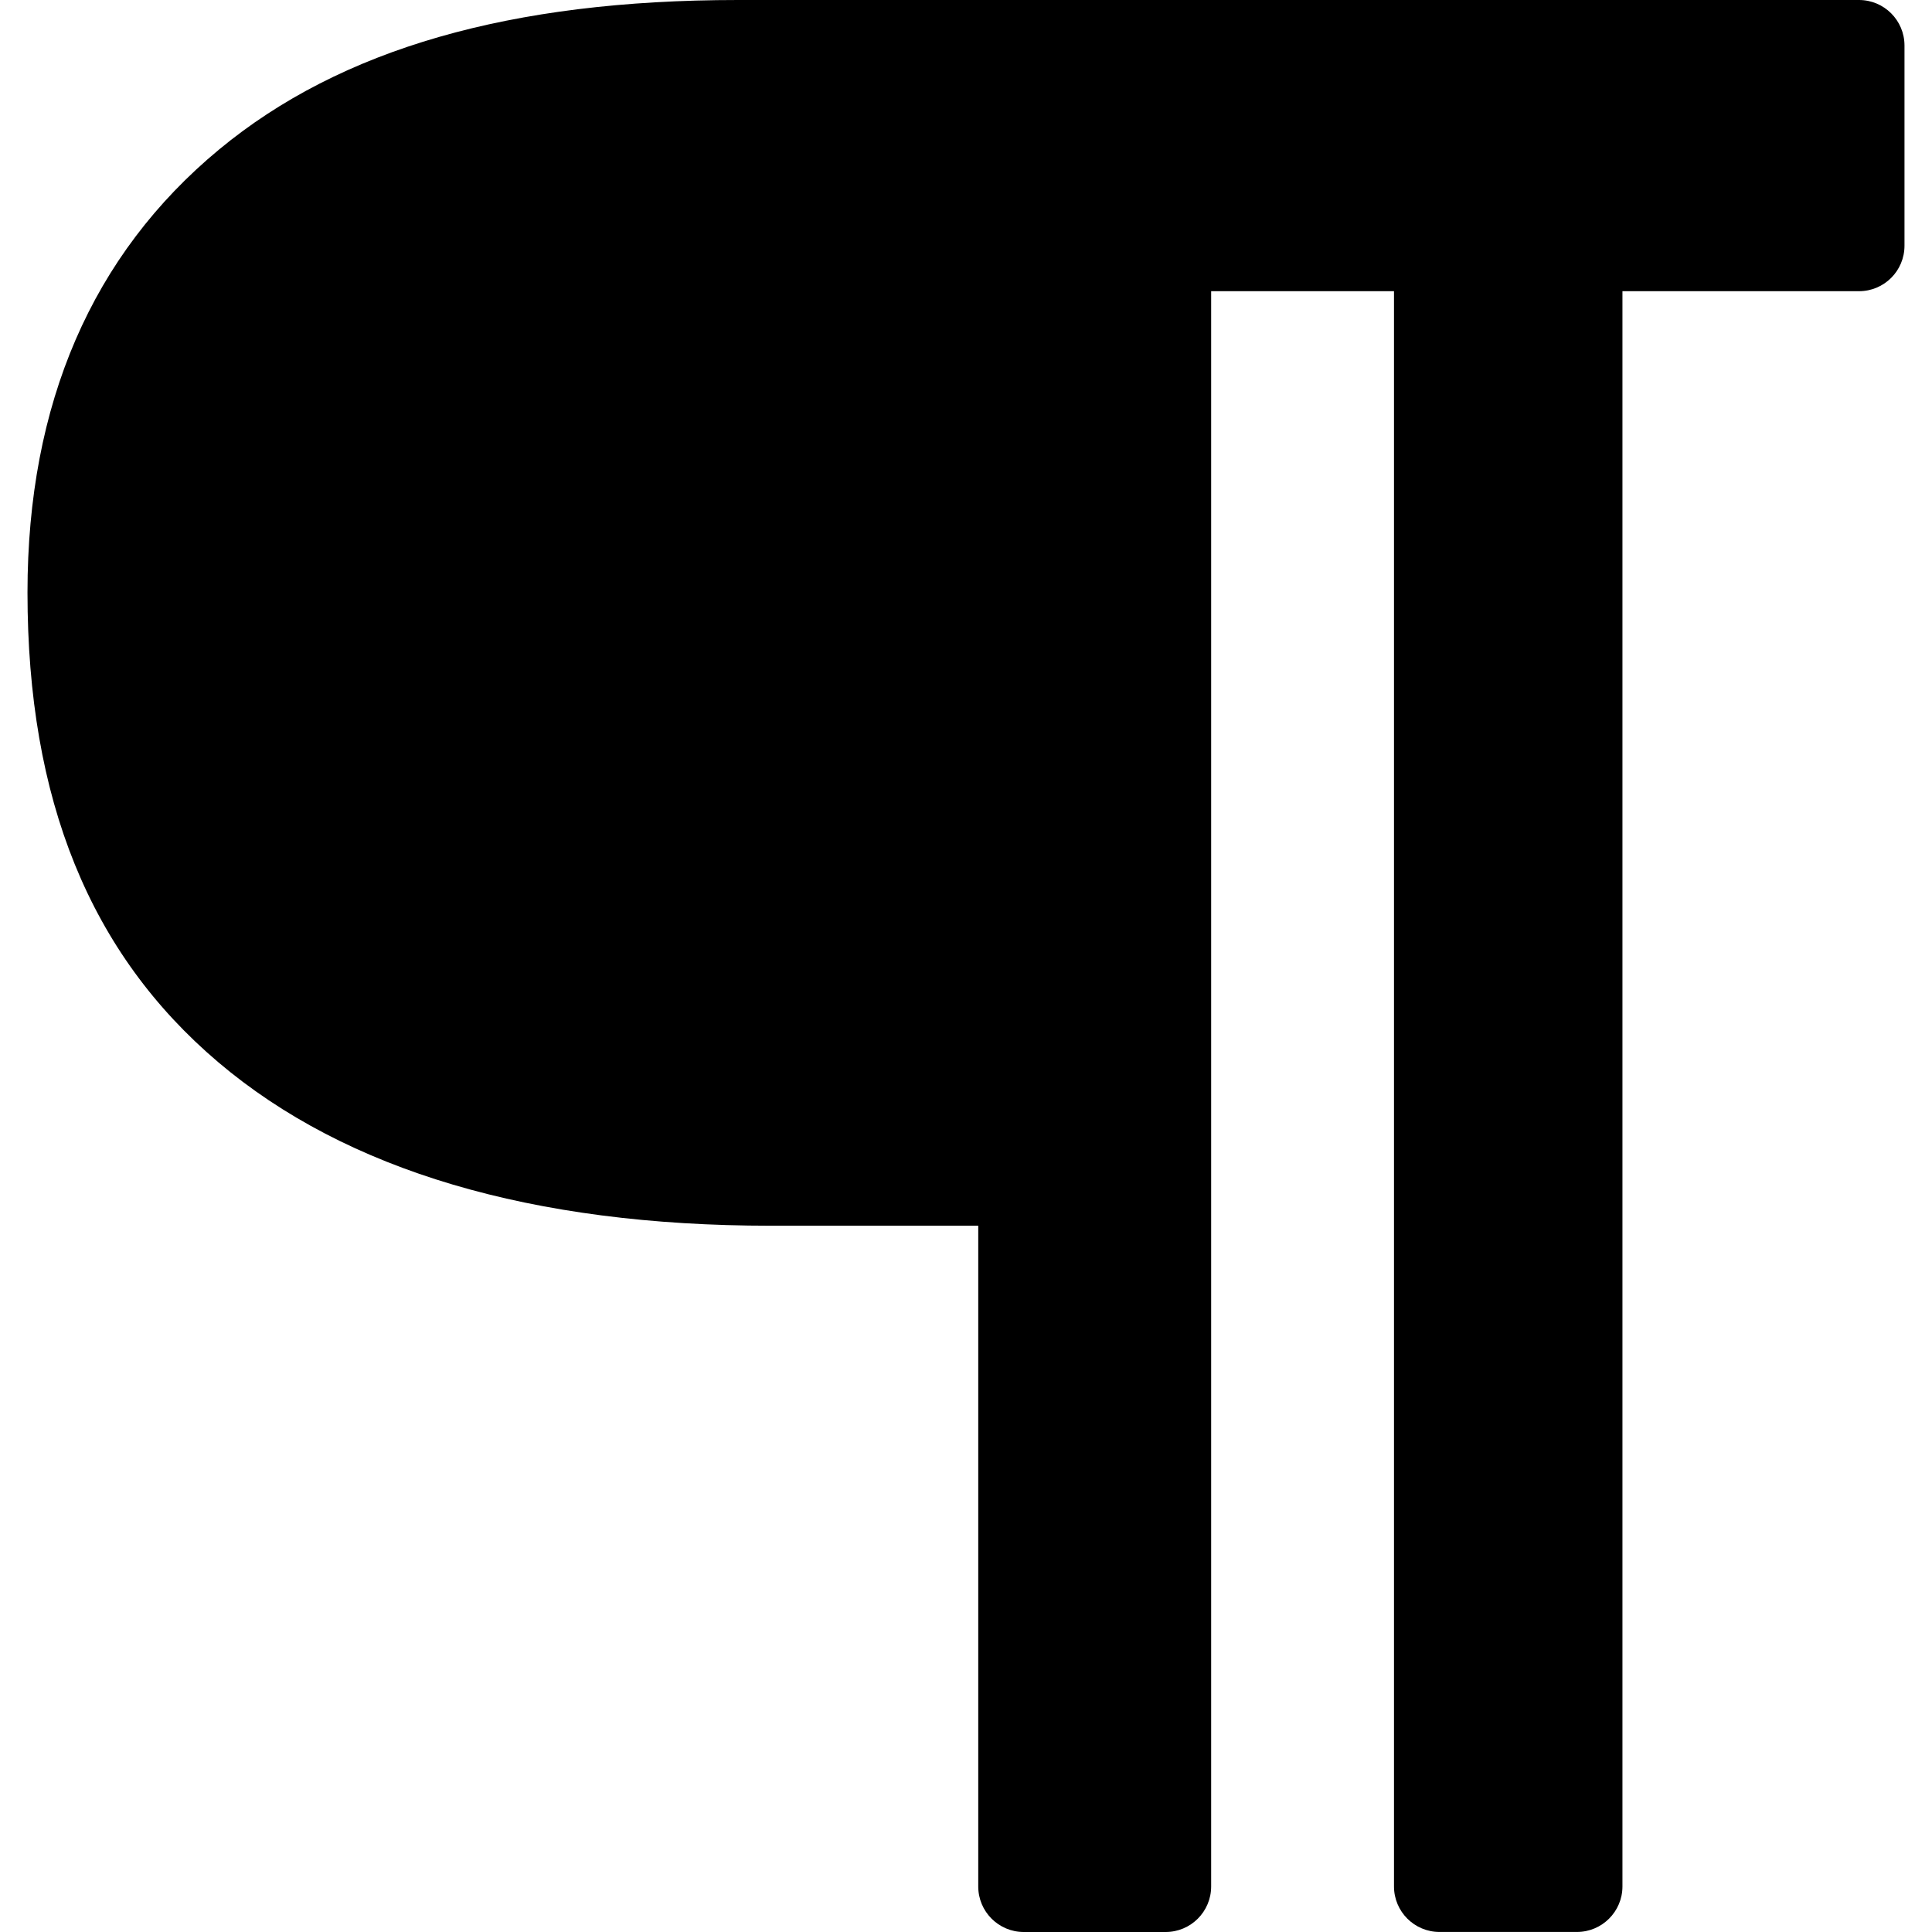 <?xml version="1.0" encoding="iso-8859-1"?>
<!-- Generator: Adobe Illustrator 16.0.0, SVG Export Plug-In . SVG Version: 6.00 Build 0)  -->
<!DOCTYPE svg PUBLIC "-//W3C//DTD SVG 1.1//EN" "http://www.w3.org/Graphics/SVG/1.1/DTD/svg11.dtd">
<svg version="1.1" id="Capa_1" xmlns="http://www.w3.org/2000/svg" xmlns:xlink="http://www.w3.org/1999/xlink" x="0px" y="0px"
	 width="96.639px" height="96.639px" viewBox="0 0 96.639 96.639" style="enable-background:new 0 0 96.639 96.639;"
	 xml:space="preserve">
<g>
	<g>
		<path d="M95.263,12.29V2.277C95.263,1.019,94.245,0,92.987,0H36.921C25.539,0,17.05,2.442,10.969,7.47
			c-6.364,5.265-9.594,12.724-9.594,22.167c0,10.367,3.124,18.054,9.547,23.499c6.399,5.423,15.696,8.175,27.63,8.175h10.38v33.051
			c0,1.258,1.02,2.277,2.278,2.277h7.096c1.257,0,2.276-1.02,2.276-2.277V14.566h9.146v79.795c0,1.258,1.021,2.276,2.277,2.276
			h6.873c1.257,0,2.277-1.021,2.277-2.276V14.566h11.83C94.247,14.566,95.263,13.547,95.263,12.29z"/>
	</g>
</g>
<g>
</g>
<g>
</g>
<g>
</g>
<g>
</g>
<g>
</g>
<g>
</g>
<g>
</g>
<g>
</g>
<g>
</g>
<g>
</g>
<g>
</g>
<g>
</g>
<g>
</g>
<g>
</g>
<g>
</g>
</svg>
